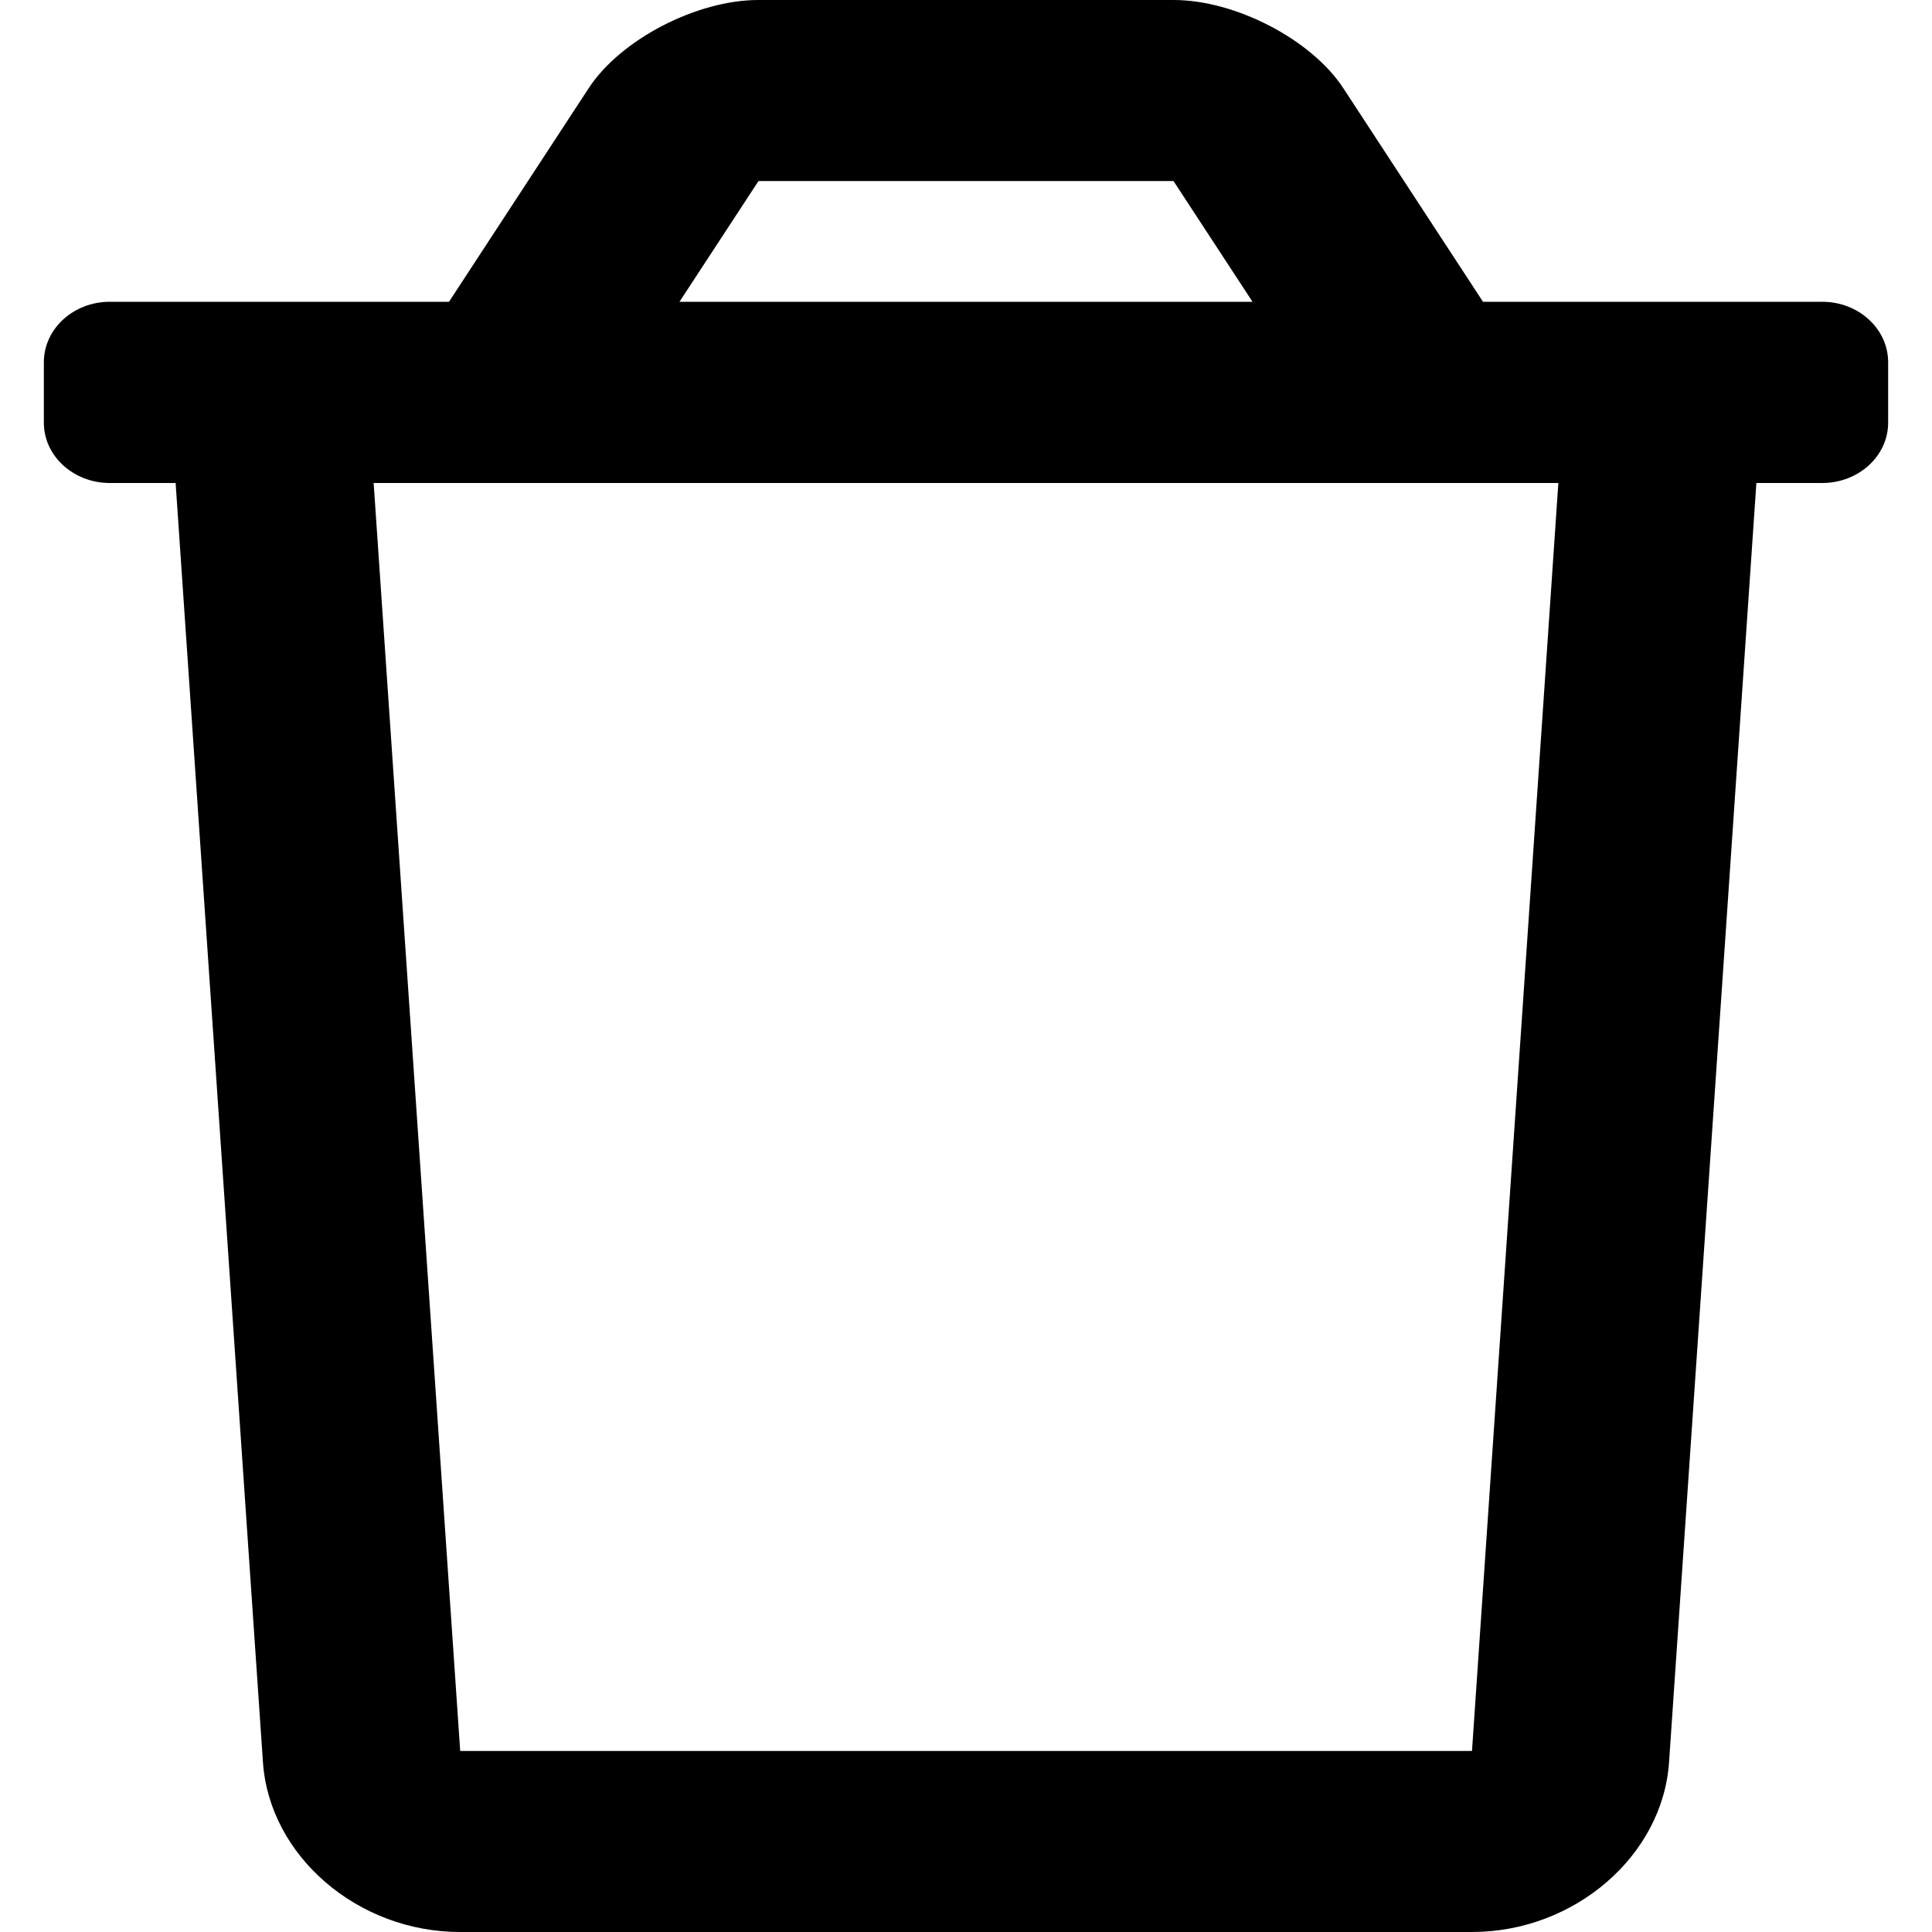 <svg width="10" height="10" viewBox="0 0 10 10" fill="none" xmlns="http://www.w3.org/2000/svg">
<path fill-rule="evenodd" clip-rule="evenodd" d="M9.432 1.562C9.62 1.562 9.773 1.702 9.773 1.875V2.188C9.773 2.36 9.62 2.5 9.432 2.5H9.091L8.639 9.121C8.606 9.606 8.149 10 7.619 10H2.381C1.851 10 1.394 9.606 1.361 9.121L0.909 2.5H0.568C0.38 2.5 0.227 2.36 0.227 2.188V1.875C0.227 1.702 0.38 1.562 0.568 1.562H2.324L3.048 0.455C3.213 0.204 3.606 0 3.925 0H6.075C6.394 0 6.787 0.204 6.952 0.455L7.676 1.562H9.432ZM3.926 0.937L3.517 1.562H6.483L6.074 0.937H3.926ZM8.066 2.5L7.619 9.063H2.382L1.934 2.5H8.066Z" fill="black"/>
</svg>
